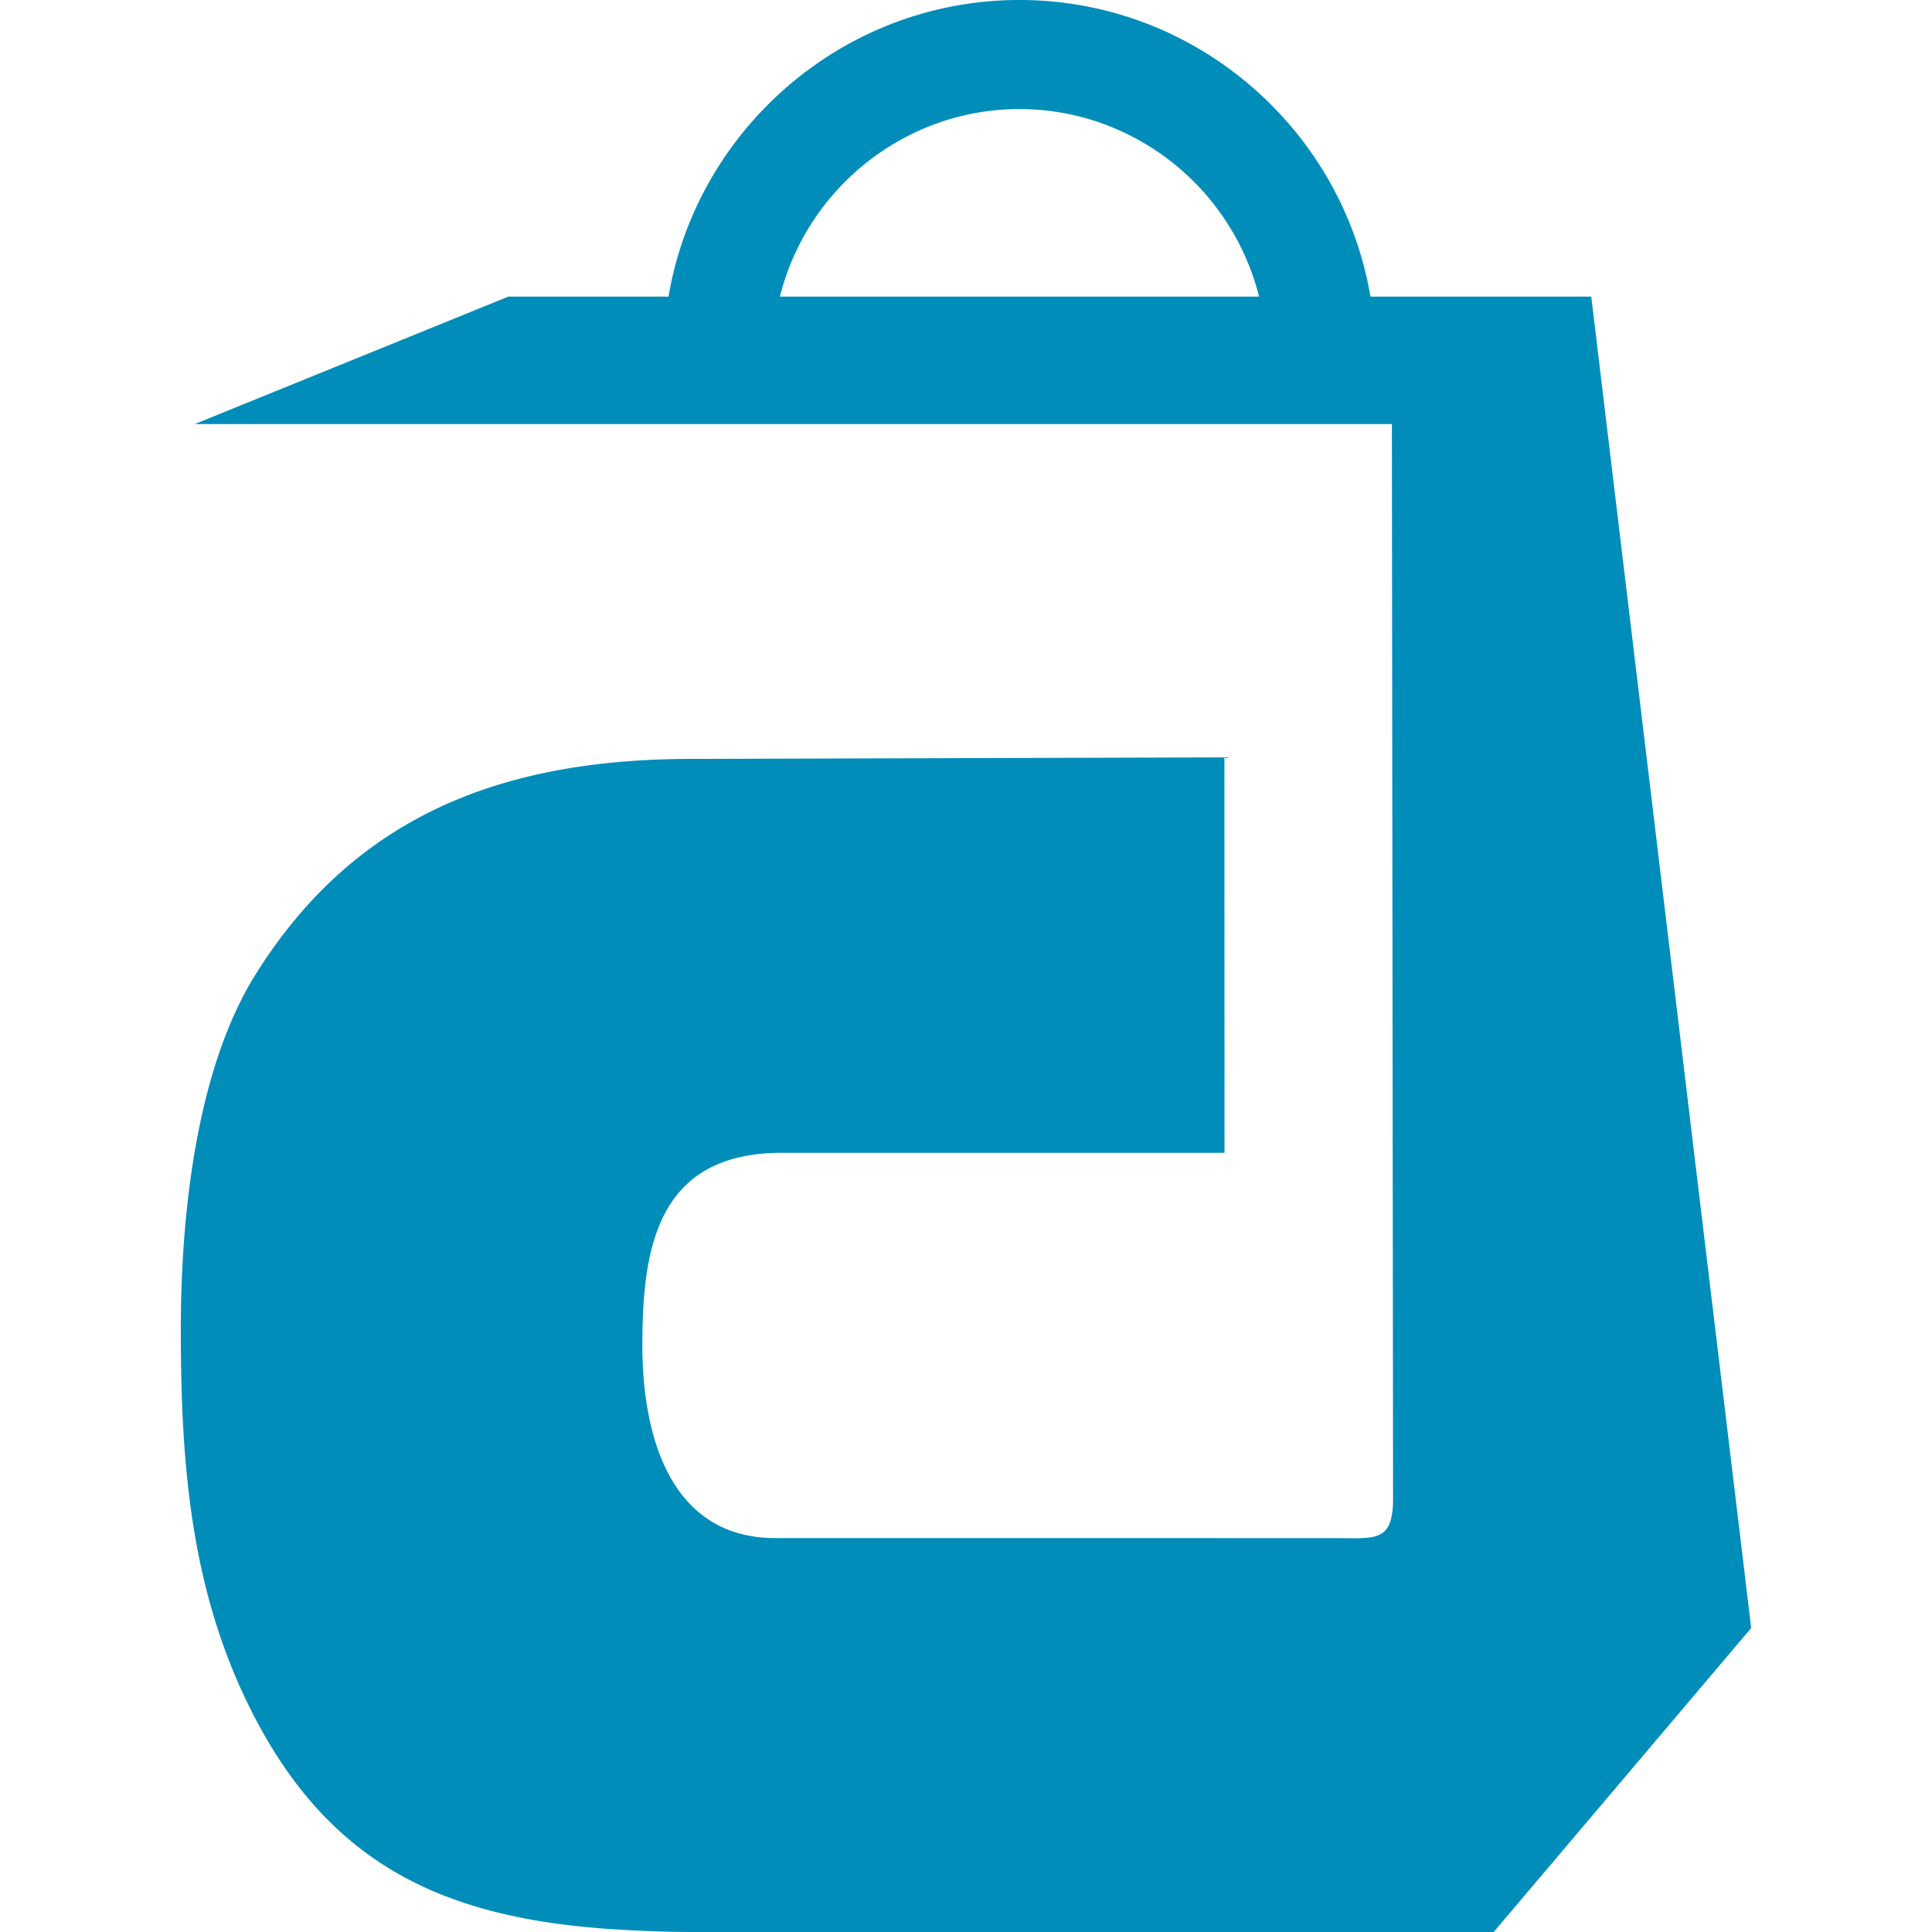 <svg xmlns="http://www.w3.org/2000/svg" viewBox="0 0 429.999 429.999" height="429.999" width="429.999"><path d="M354.162 66.013l35.594 296.328-57.306 67.658H154.173c-5.293 0-11.041-.196-17.225-.582-37.266-2.34-63.121-13.789-80.614-47.877-13.9-27.092-16.091-55.451-16.091-85.698 0-25.081 3.358-57.722 16.631-78.951 22.804-36.509 56.688-47.987 97.298-47.987l118.34-.342.024 88.013h-98.463c-27.822 0-31.108 21.166-31.108 42.883 0 18.925 5.563 42.873 29.667 42.873H296.8c9.247 0 13.253 1.141 13.253-8.917l-.262-239.032H43.339l69.806-28.37h35.645c1-5.92 2.66-11.618 4.905-17.013 4.021-9.681 9.93-18.417 17.251-25.739 7.323-7.322 16.06-13.231 25.736-17.251A78.598 78.598 0 0 1 226.903 0a78.577 78.577 0 0 1 30.216 6.009c9.68 4.02 18.413 9.929 25.738 17.251 7.326 7.328 13.228 16.058 17.251 25.739a78.569 78.569 0 0 1 4.907 17.013l49.147.001zm-180.579-.002h106.635a53.658 53.658 0 0 0-2.562-7.737A55.336 55.336 0 0 0 265.7 40.419a55.475 55.475 0 0 0-17.854-11.959 54.403 54.403 0 0 0-20.944-4.188 54.398 54.398 0 0 0-20.946 4.188 55.439 55.439 0 0 0-17.852 11.959 55.379 55.379 0 0 0-11.96 17.855 54.402 54.402 0 0 0-2.561 7.737z" fill="#008db9"/></svg>